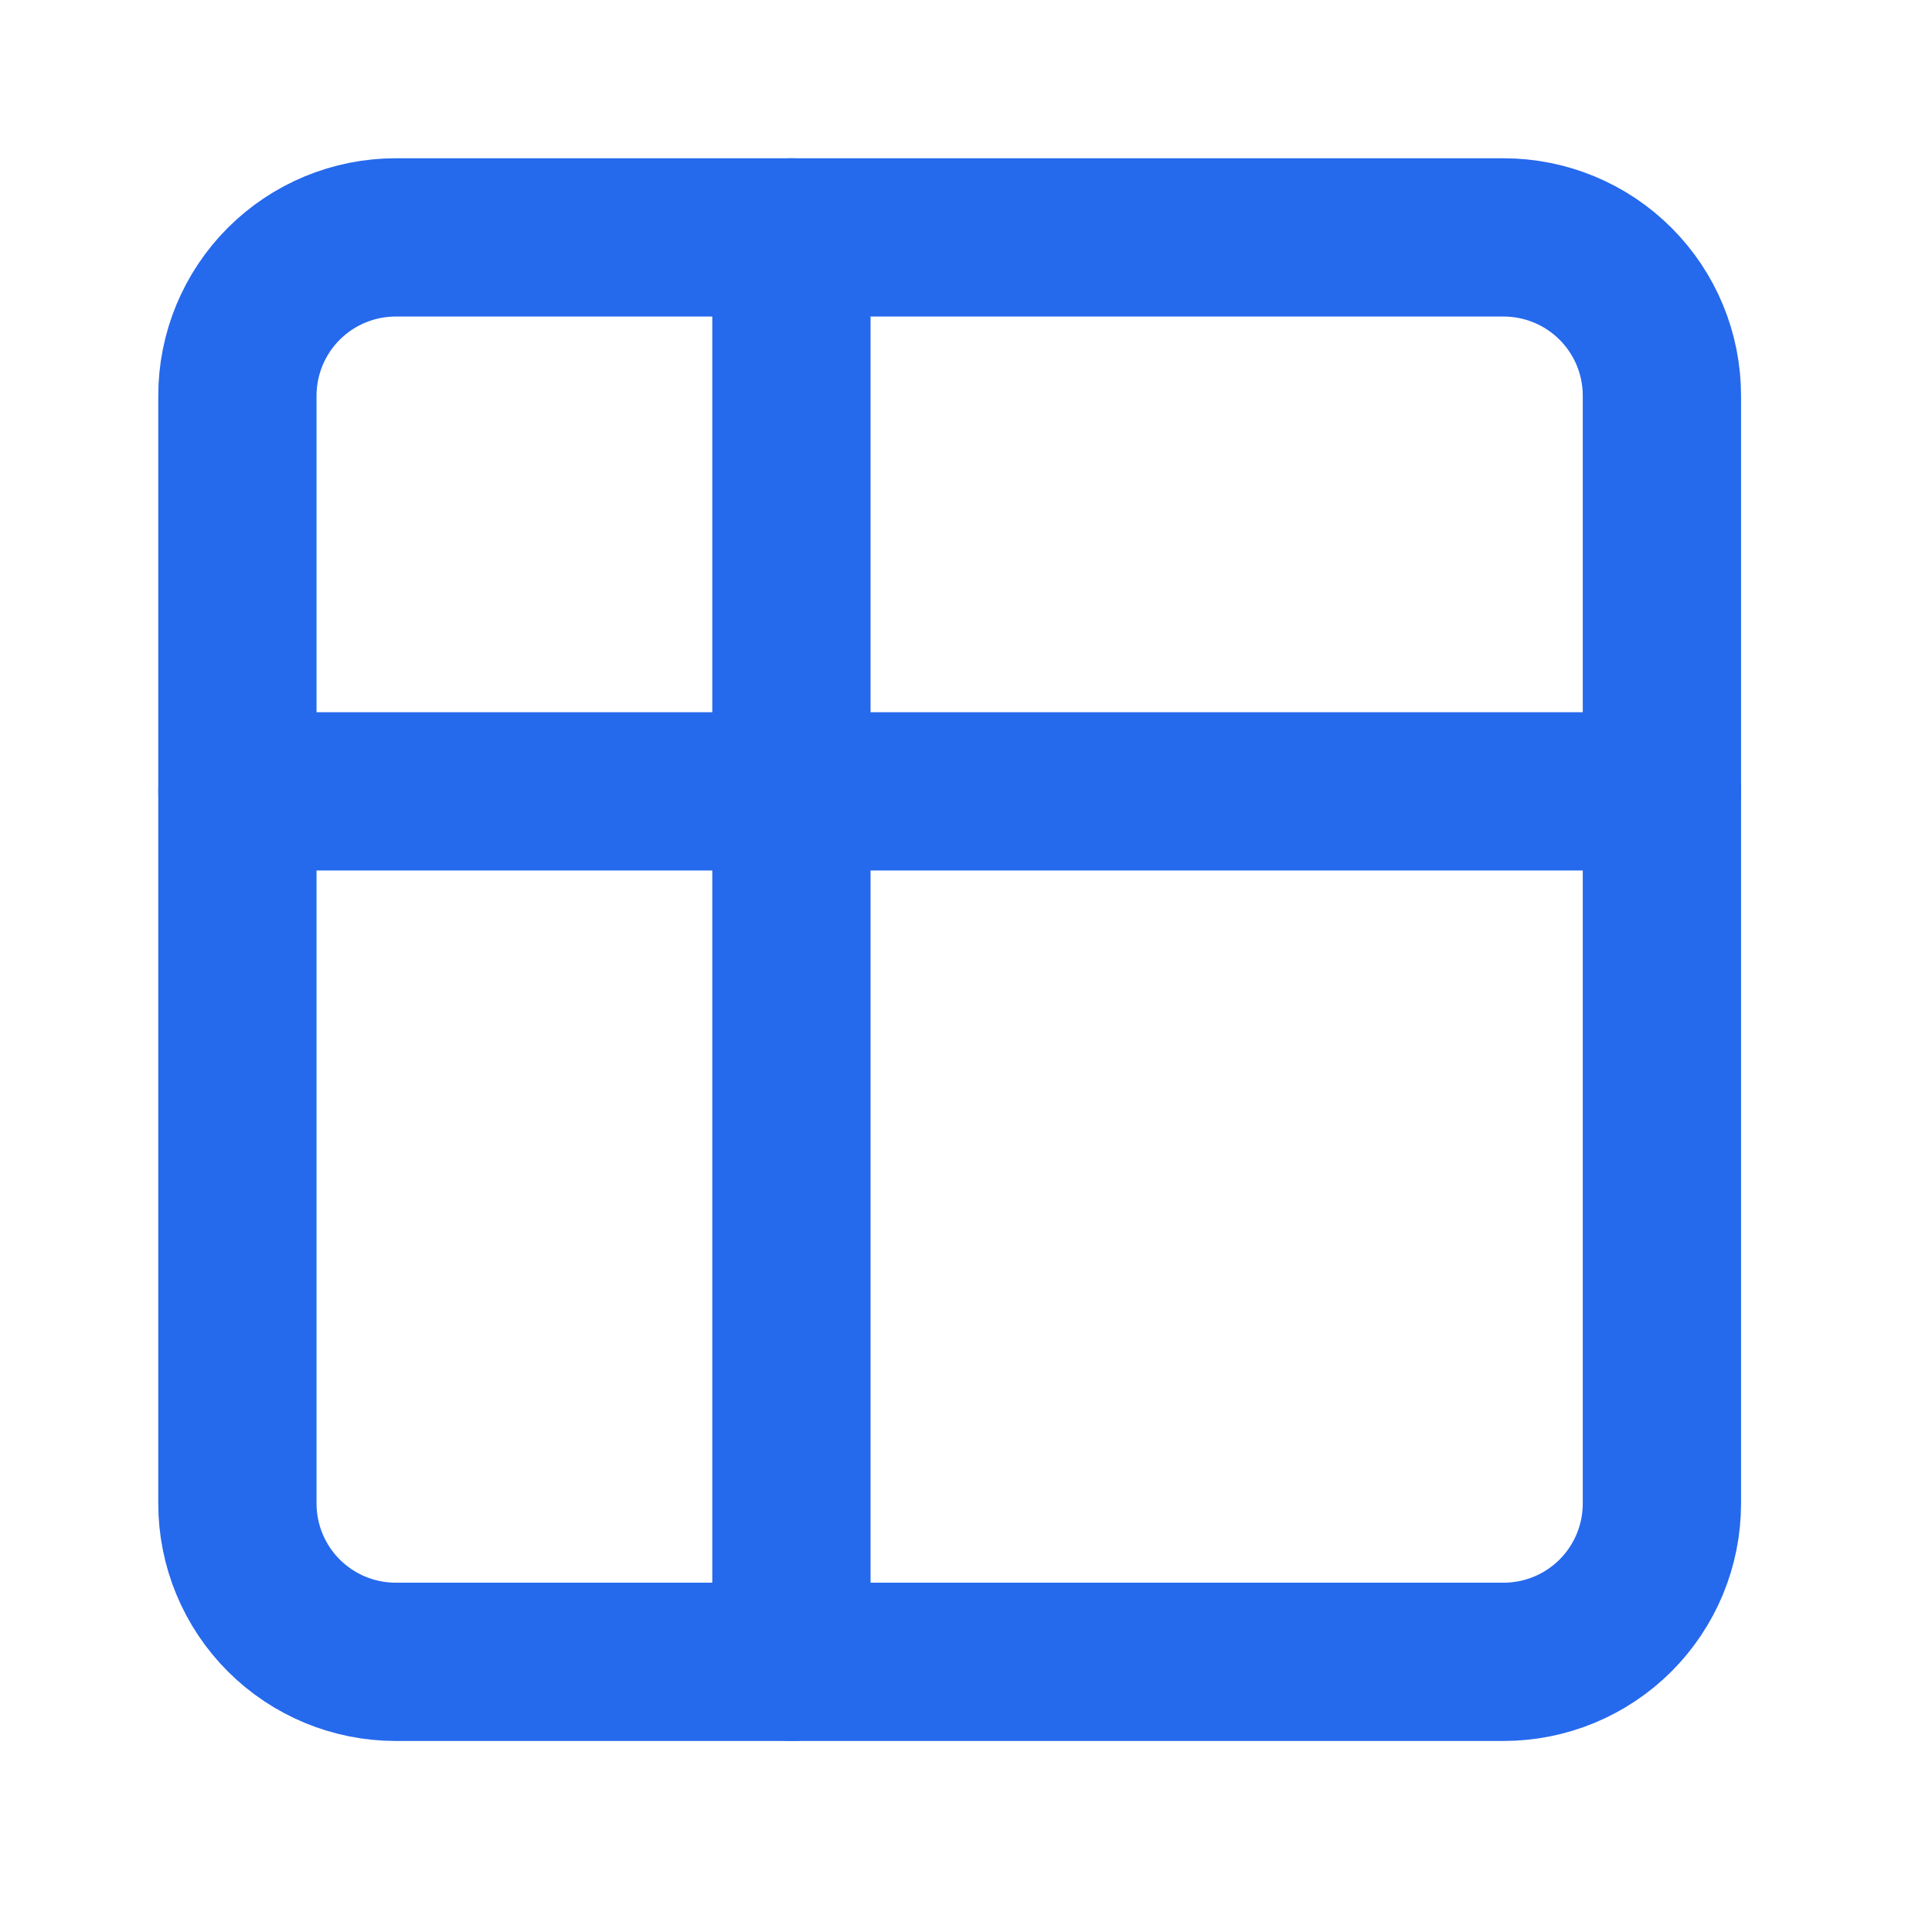 <?xml version="1.0" encoding="utf-8"?>
<svg xmlns="http://www.w3.org/2000/svg" fill="none" height="100%" overflow="visible" preserveAspectRatio="none" style="display: block;" viewBox="0 0 25 25" width="100%">
<g clip-path="url(#clip0_0_1437)" id="Frame">
<g id="Vector">
</g>
<path d="M3.072 5.12C3.072 4.577 3.288 4.056 3.672 3.672C4.056 3.288 4.577 3.072 5.12 3.072H19.456C20 3.072 20.521 3.288 20.905 3.672C21.289 4.056 21.505 4.577 21.505 5.12V19.456C21.505 19.999 21.289 20.52 20.905 20.904C20.521 21.288 20 21.504 19.456 21.504H5.12C4.577 21.504 4.056 21.288 3.672 20.904C3.288 20.52 3.072 19.999 3.072 19.456V5.12Z" id="Vector_2" stroke="#2569ED" stroke-linecap="round" stroke-width="2.048"/>
<path d="M3.072 10.24H21.505" id="Vector_3" stroke="#2569ED" stroke-linecap="round" stroke-width="2.048"/>
<path d="M10.241 3.072V21.504" id="Vector_4" stroke="#2569ED" stroke-linecap="round" stroke-width="2.048"/>
</g>
<defs>
<clipPath id="clip0_0_1437">
<rect fill="white" height="24.576" width="24.576"/>
</clipPath>
</defs>
</svg>
